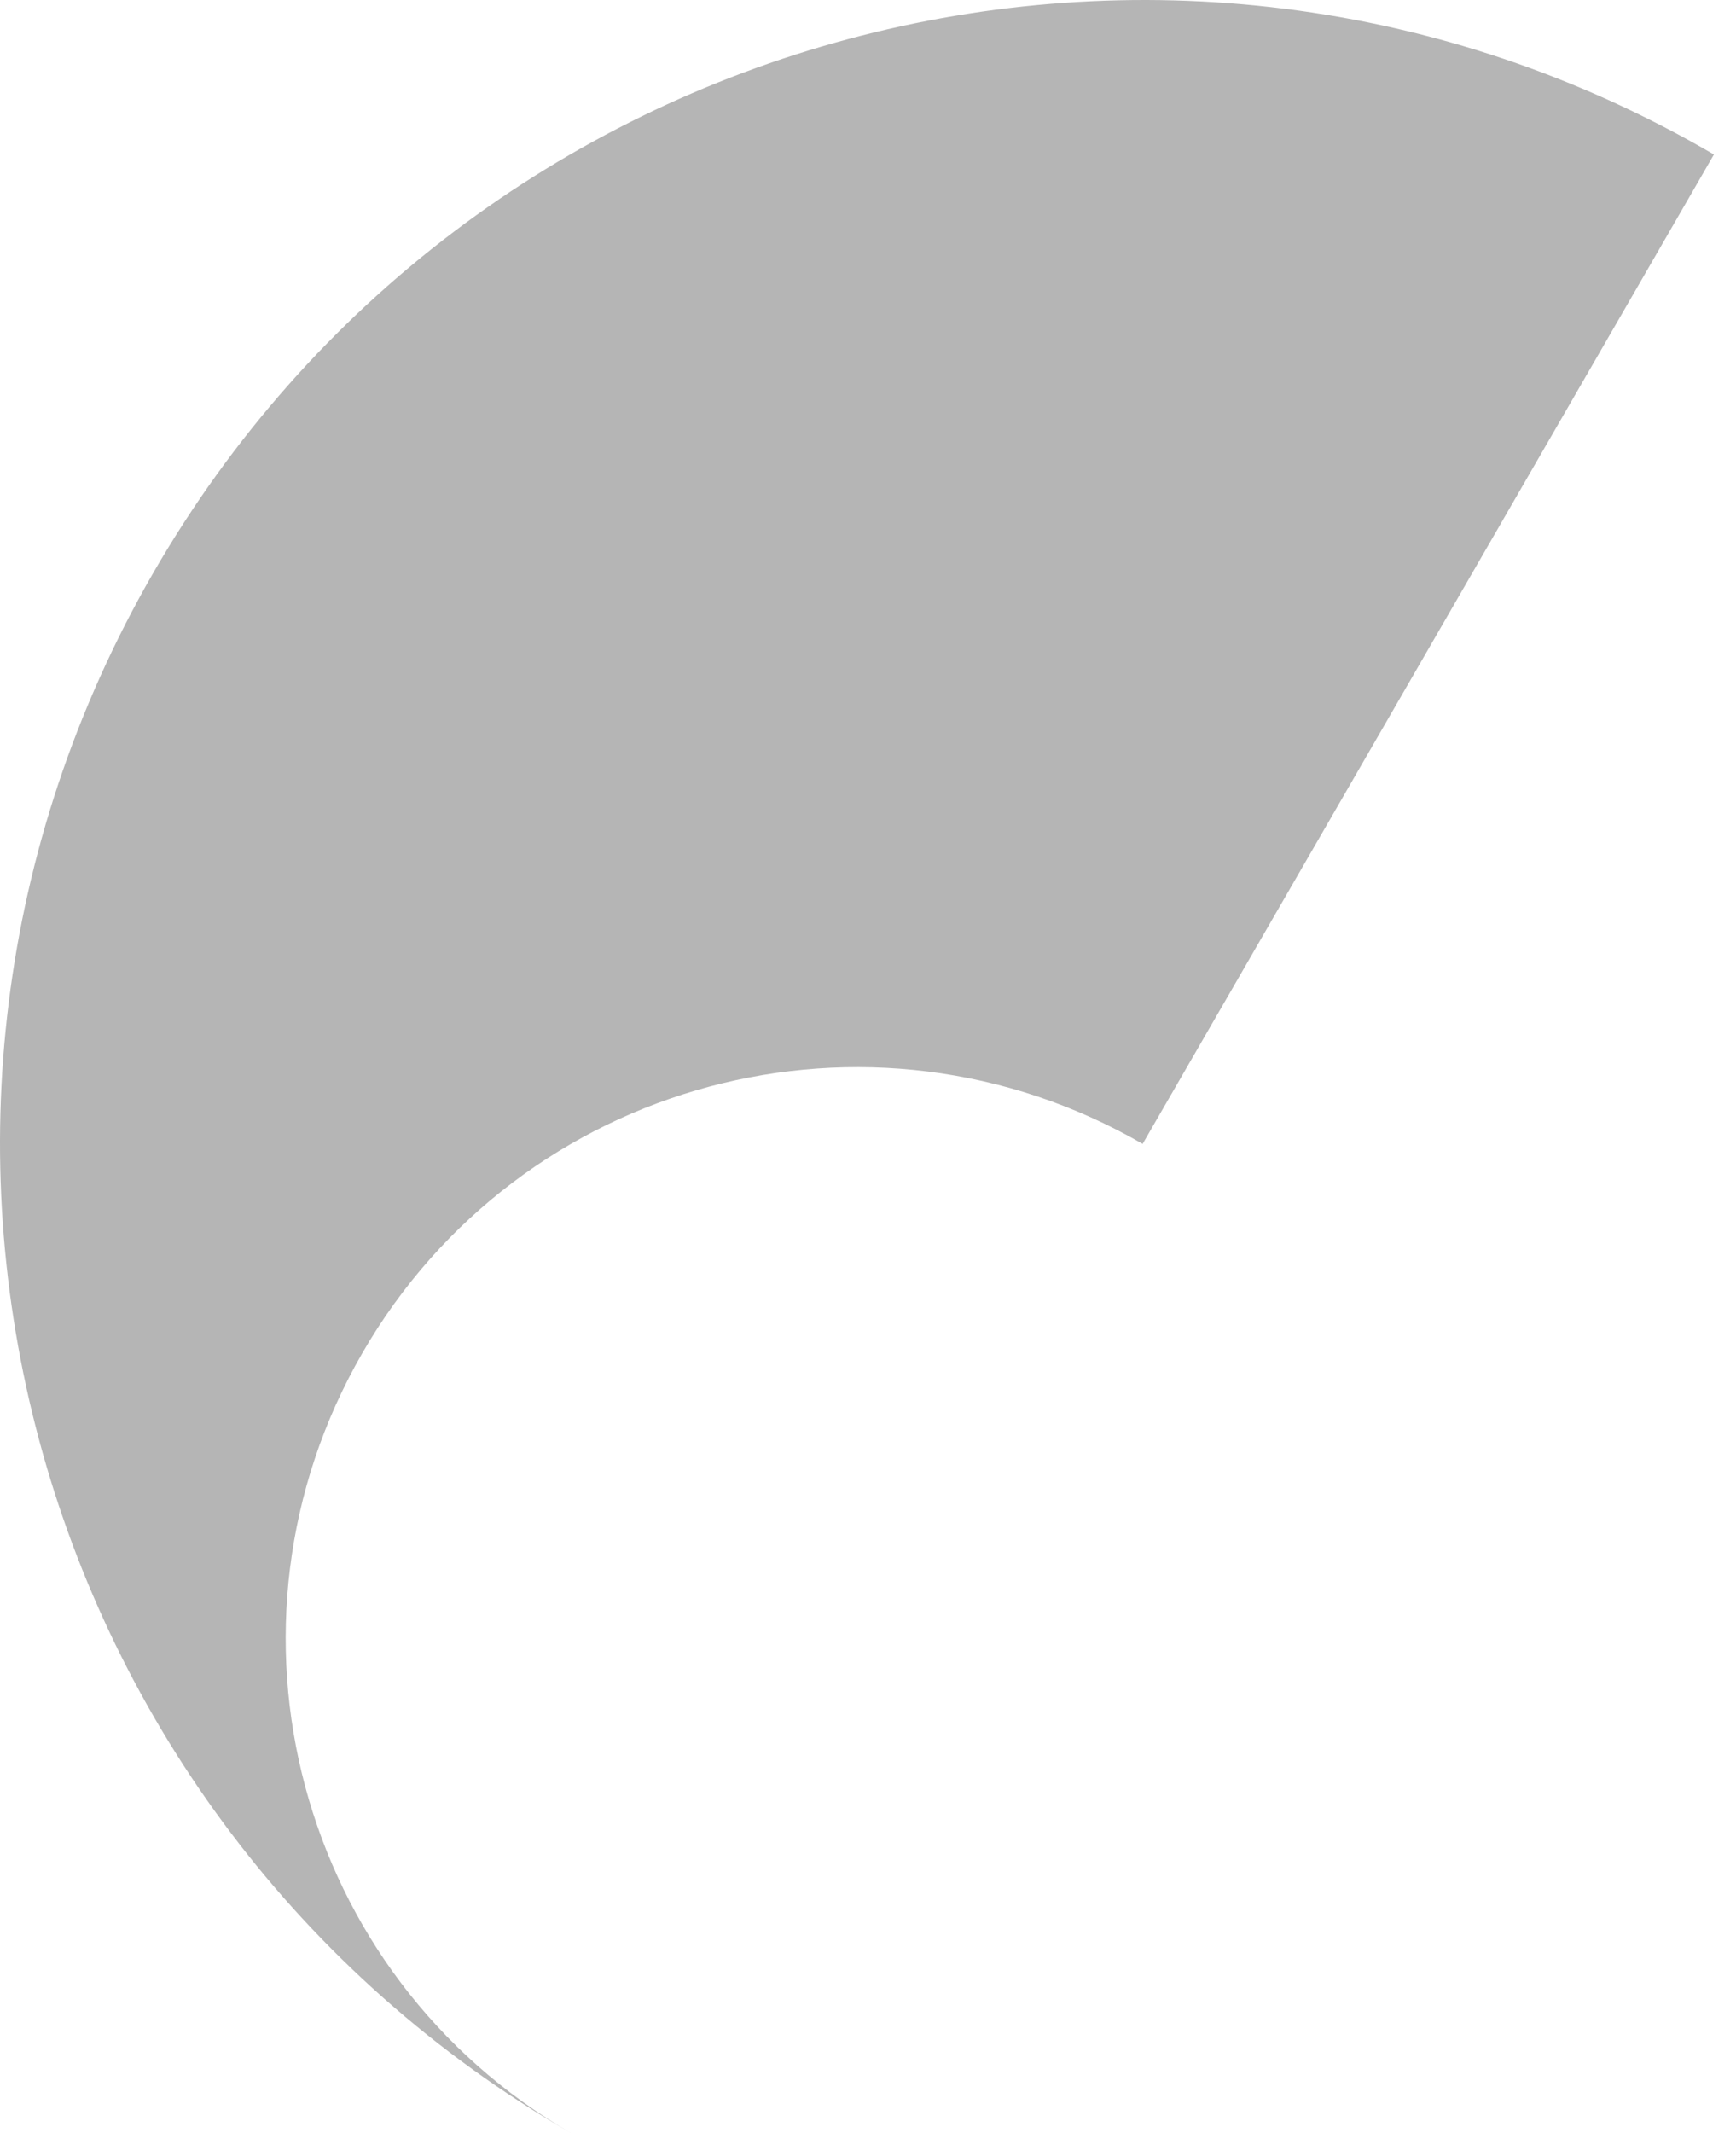 <?xml version="1.0" encoding="UTF-8"?> <svg xmlns="http://www.w3.org/2000/svg" width="35" height="43" viewBox="0 0 35 43" fill="none"> <path d="M3.094 11.54C-3.269 22.564 0.495 36.636 11.52 43C6.007 39.818 4.125 32.782 7.307 27.27C10.489 21.758 17.525 19.875 23.037 23.057L34.555 3.114C23.575 -3.294 9.458 0.515 3.094 11.54Z" fill="#B5B5B5"></path> </svg> 